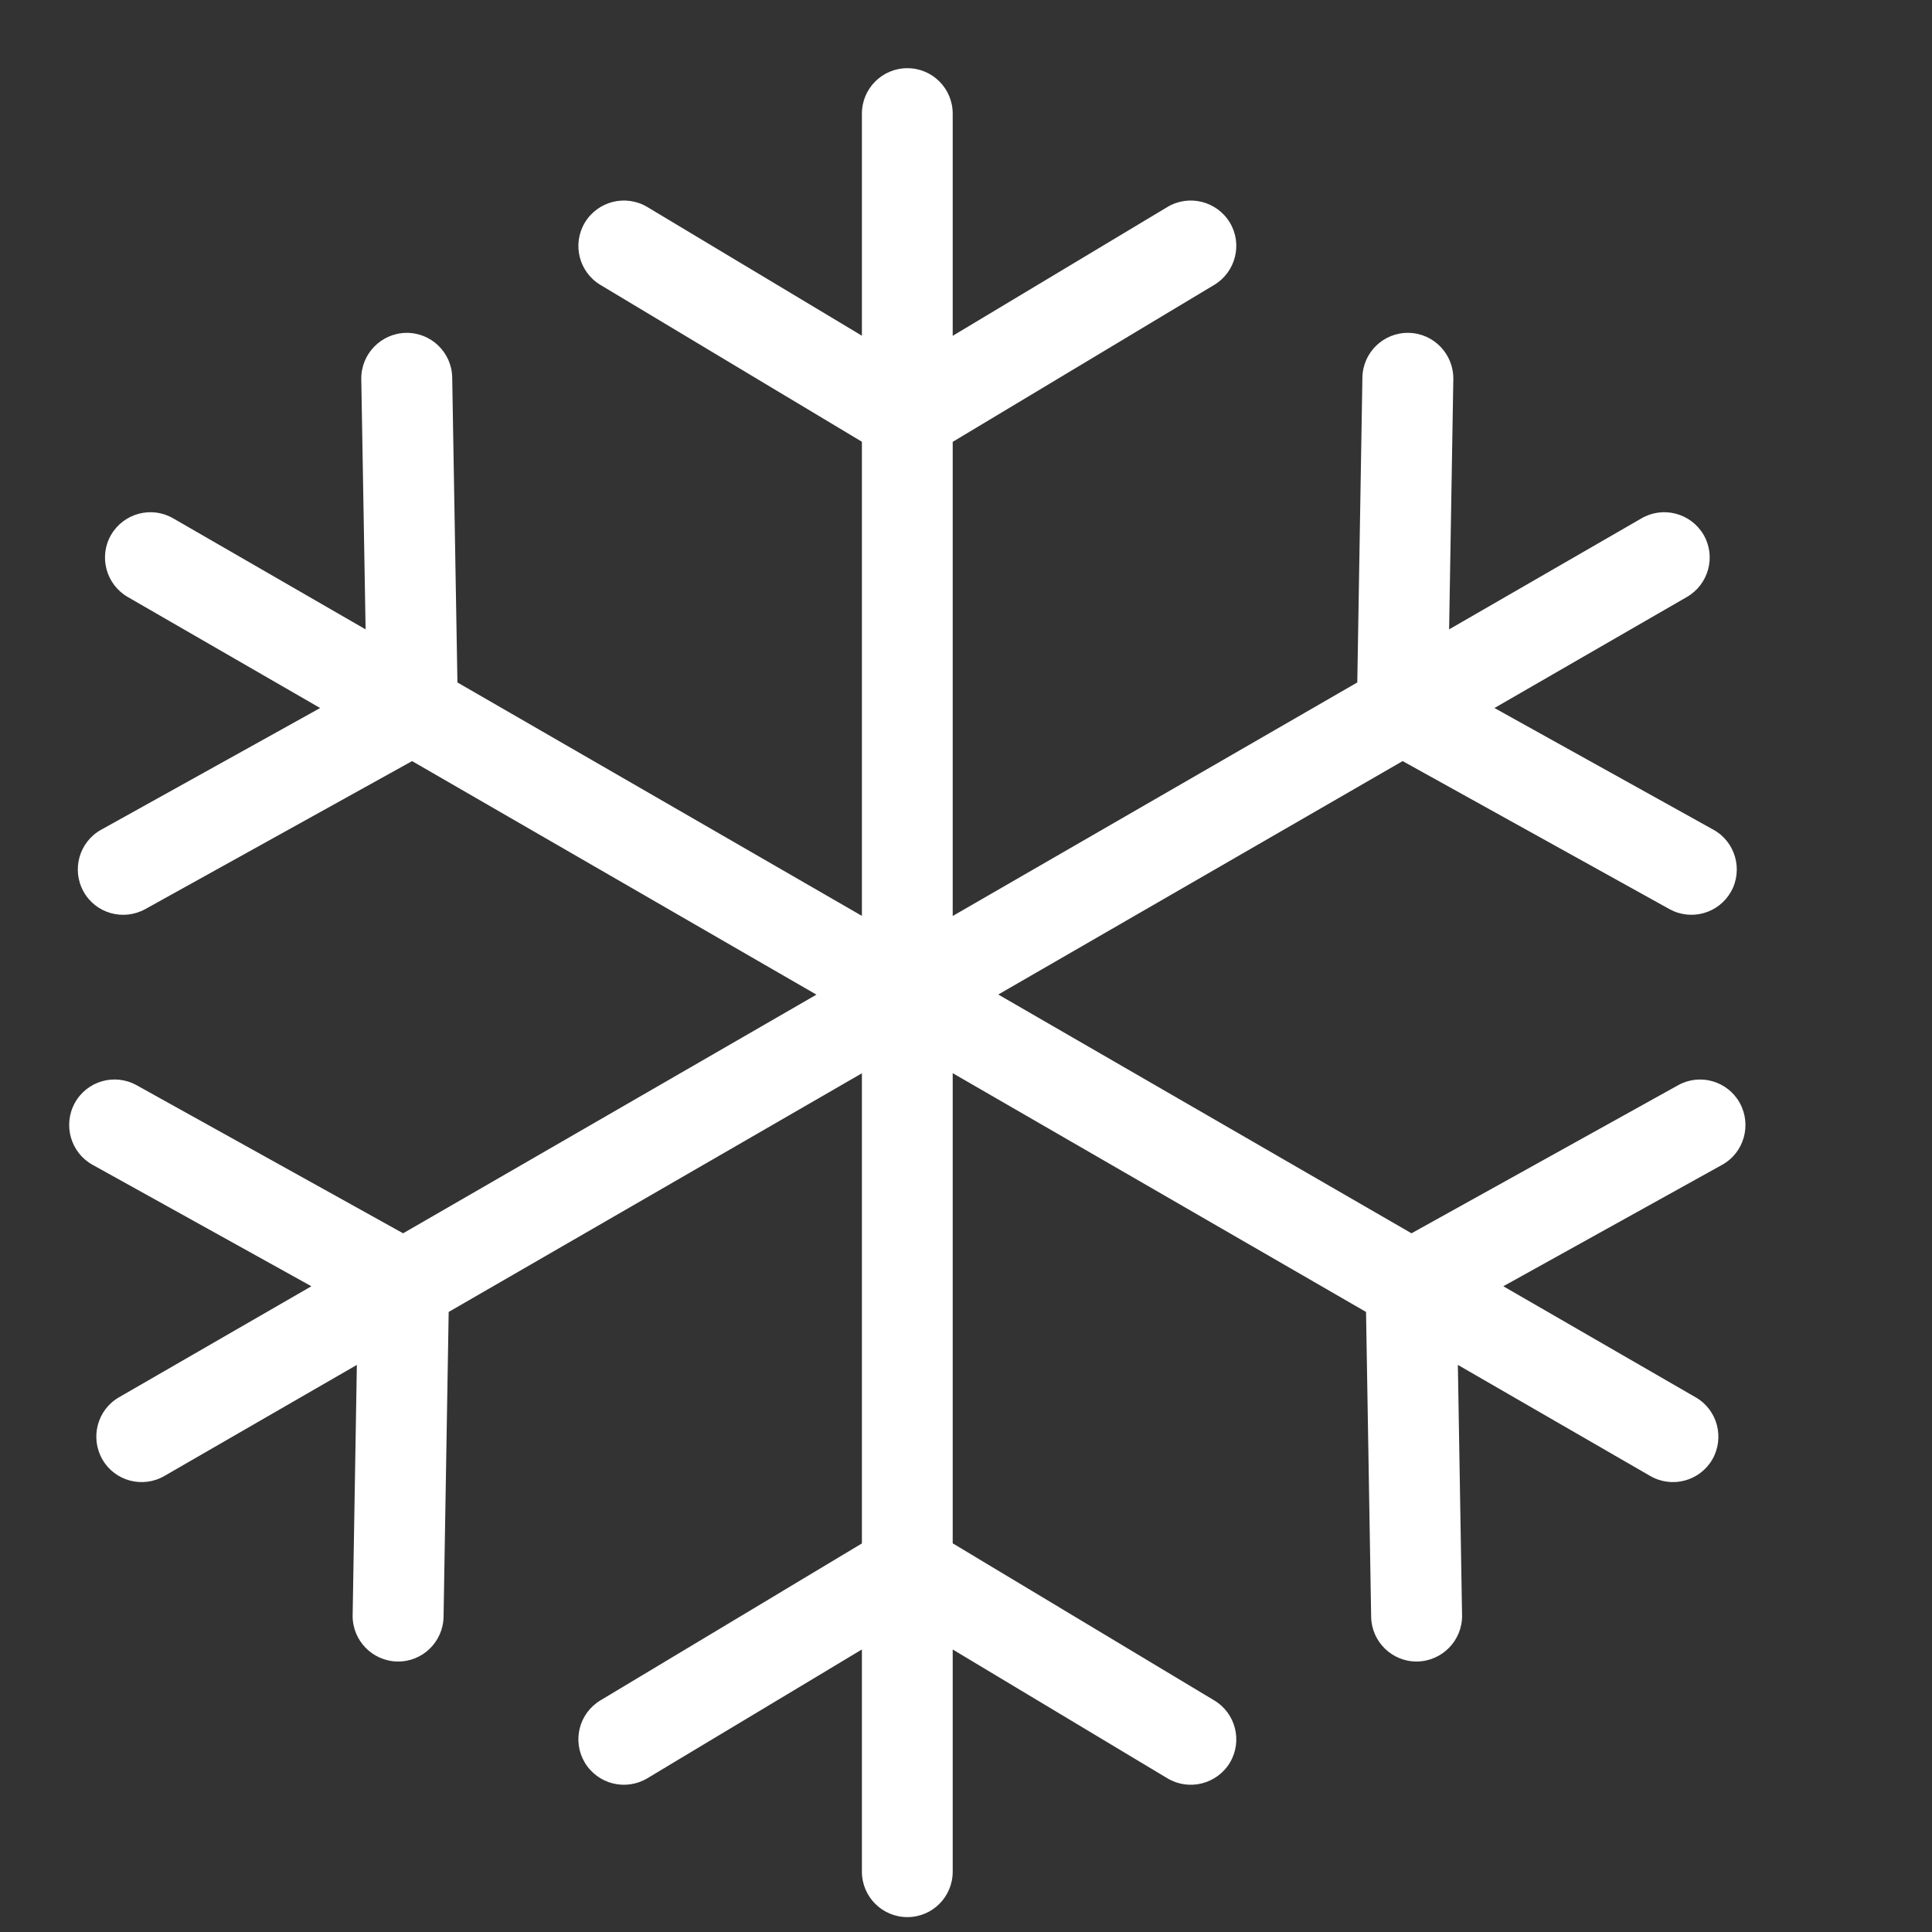 <svg width="17" height="17" viewBox="0 0 17 17" fill="none" xmlns="http://www.w3.org/2000/svg">
<rect x="0" y="0" width="17" height="17" fill="#333333" stroke="none"/>
<path d="M7.984 0.6C8.205 0.6 8.383 0.779 8.383 1V2.955L10.273 1.821C10.462 1.708 10.708 1.77 10.822 1.959C10.935 2.148 10.873 2.393 10.684 2.507L8.383 3.888V8.06L11.943 6.005L11.988 3.321C11.992 3.101 12.174 2.925 12.394 2.929C12.615 2.932 12.791 3.115 12.788 3.336L12.751 5.538L14.444 4.561C14.635 4.45 14.88 4.516 14.991 4.707C15.101 4.898 15.034 5.143 14.843 5.253L13.15 6.23L15.077 7.301C15.27 7.408 15.339 7.652 15.232 7.845C15.124 8.037 14.882 8.106 14.689 7.999L12.342 6.697L8.784 8.751L12.42 10.852L14.766 9.549C14.959 9.442 15.201 9.512 15.308 9.704C15.415 9.897 15.347 10.142 15.154 10.249L13.228 11.318L14.92 12.295C15.112 12.405 15.177 12.65 15.067 12.842C14.956 13.033 14.711 13.098 14.52 12.987L12.828 12.01L12.865 14.214C12.868 14.434 12.691 14.616 12.47 14.62C12.25 14.623 12.069 14.447 12.065 14.227L12.02 11.544L8.383 9.443V13.58L10.684 14.962C10.873 15.075 10.935 15.32 10.822 15.51C10.708 15.699 10.462 15.761 10.273 15.648L8.383 14.514V16.469C8.383 16.69 8.205 16.869 7.984 16.869C7.763 16.869 7.584 16.69 7.584 16.469V14.514L5.695 15.648C5.505 15.761 5.26 15.699 5.146 15.51C5.033 15.32 5.094 15.076 5.283 14.962L7.584 13.581V9.444L3.948 11.544L3.903 14.227C3.899 14.447 3.717 14.624 3.497 14.62C3.276 14.616 3.1 14.434 3.103 14.214L3.14 12.01L1.447 12.987C1.256 13.098 1.011 13.033 0.901 12.842C0.791 12.65 0.856 12.405 1.047 12.295L2.74 11.318L0.814 10.249C0.621 10.142 0.552 9.897 0.659 9.704C0.766 9.511 1.009 9.442 1.202 9.549L3.547 10.852L7.184 8.752L3.626 6.697L1.279 7.999C1.086 8.106 0.842 8.038 0.735 7.845C0.628 7.652 0.697 7.408 0.89 7.301L2.817 6.23L1.124 5.253C0.933 5.142 0.867 4.898 0.977 4.707C1.088 4.516 1.333 4.45 1.524 4.561L3.217 5.538L3.179 3.336C3.176 3.115 3.352 2.933 3.573 2.929C3.793 2.925 3.975 3.101 3.979 3.321L4.025 6.005L7.584 8.059V3.887L5.283 2.507C5.094 2.393 5.033 2.148 5.146 1.959C5.26 1.77 5.505 1.708 5.695 1.821L7.584 2.954V1C7.584 0.779 7.763 0.6 7.984 0.6Z" fill="white"/>
</svg>
